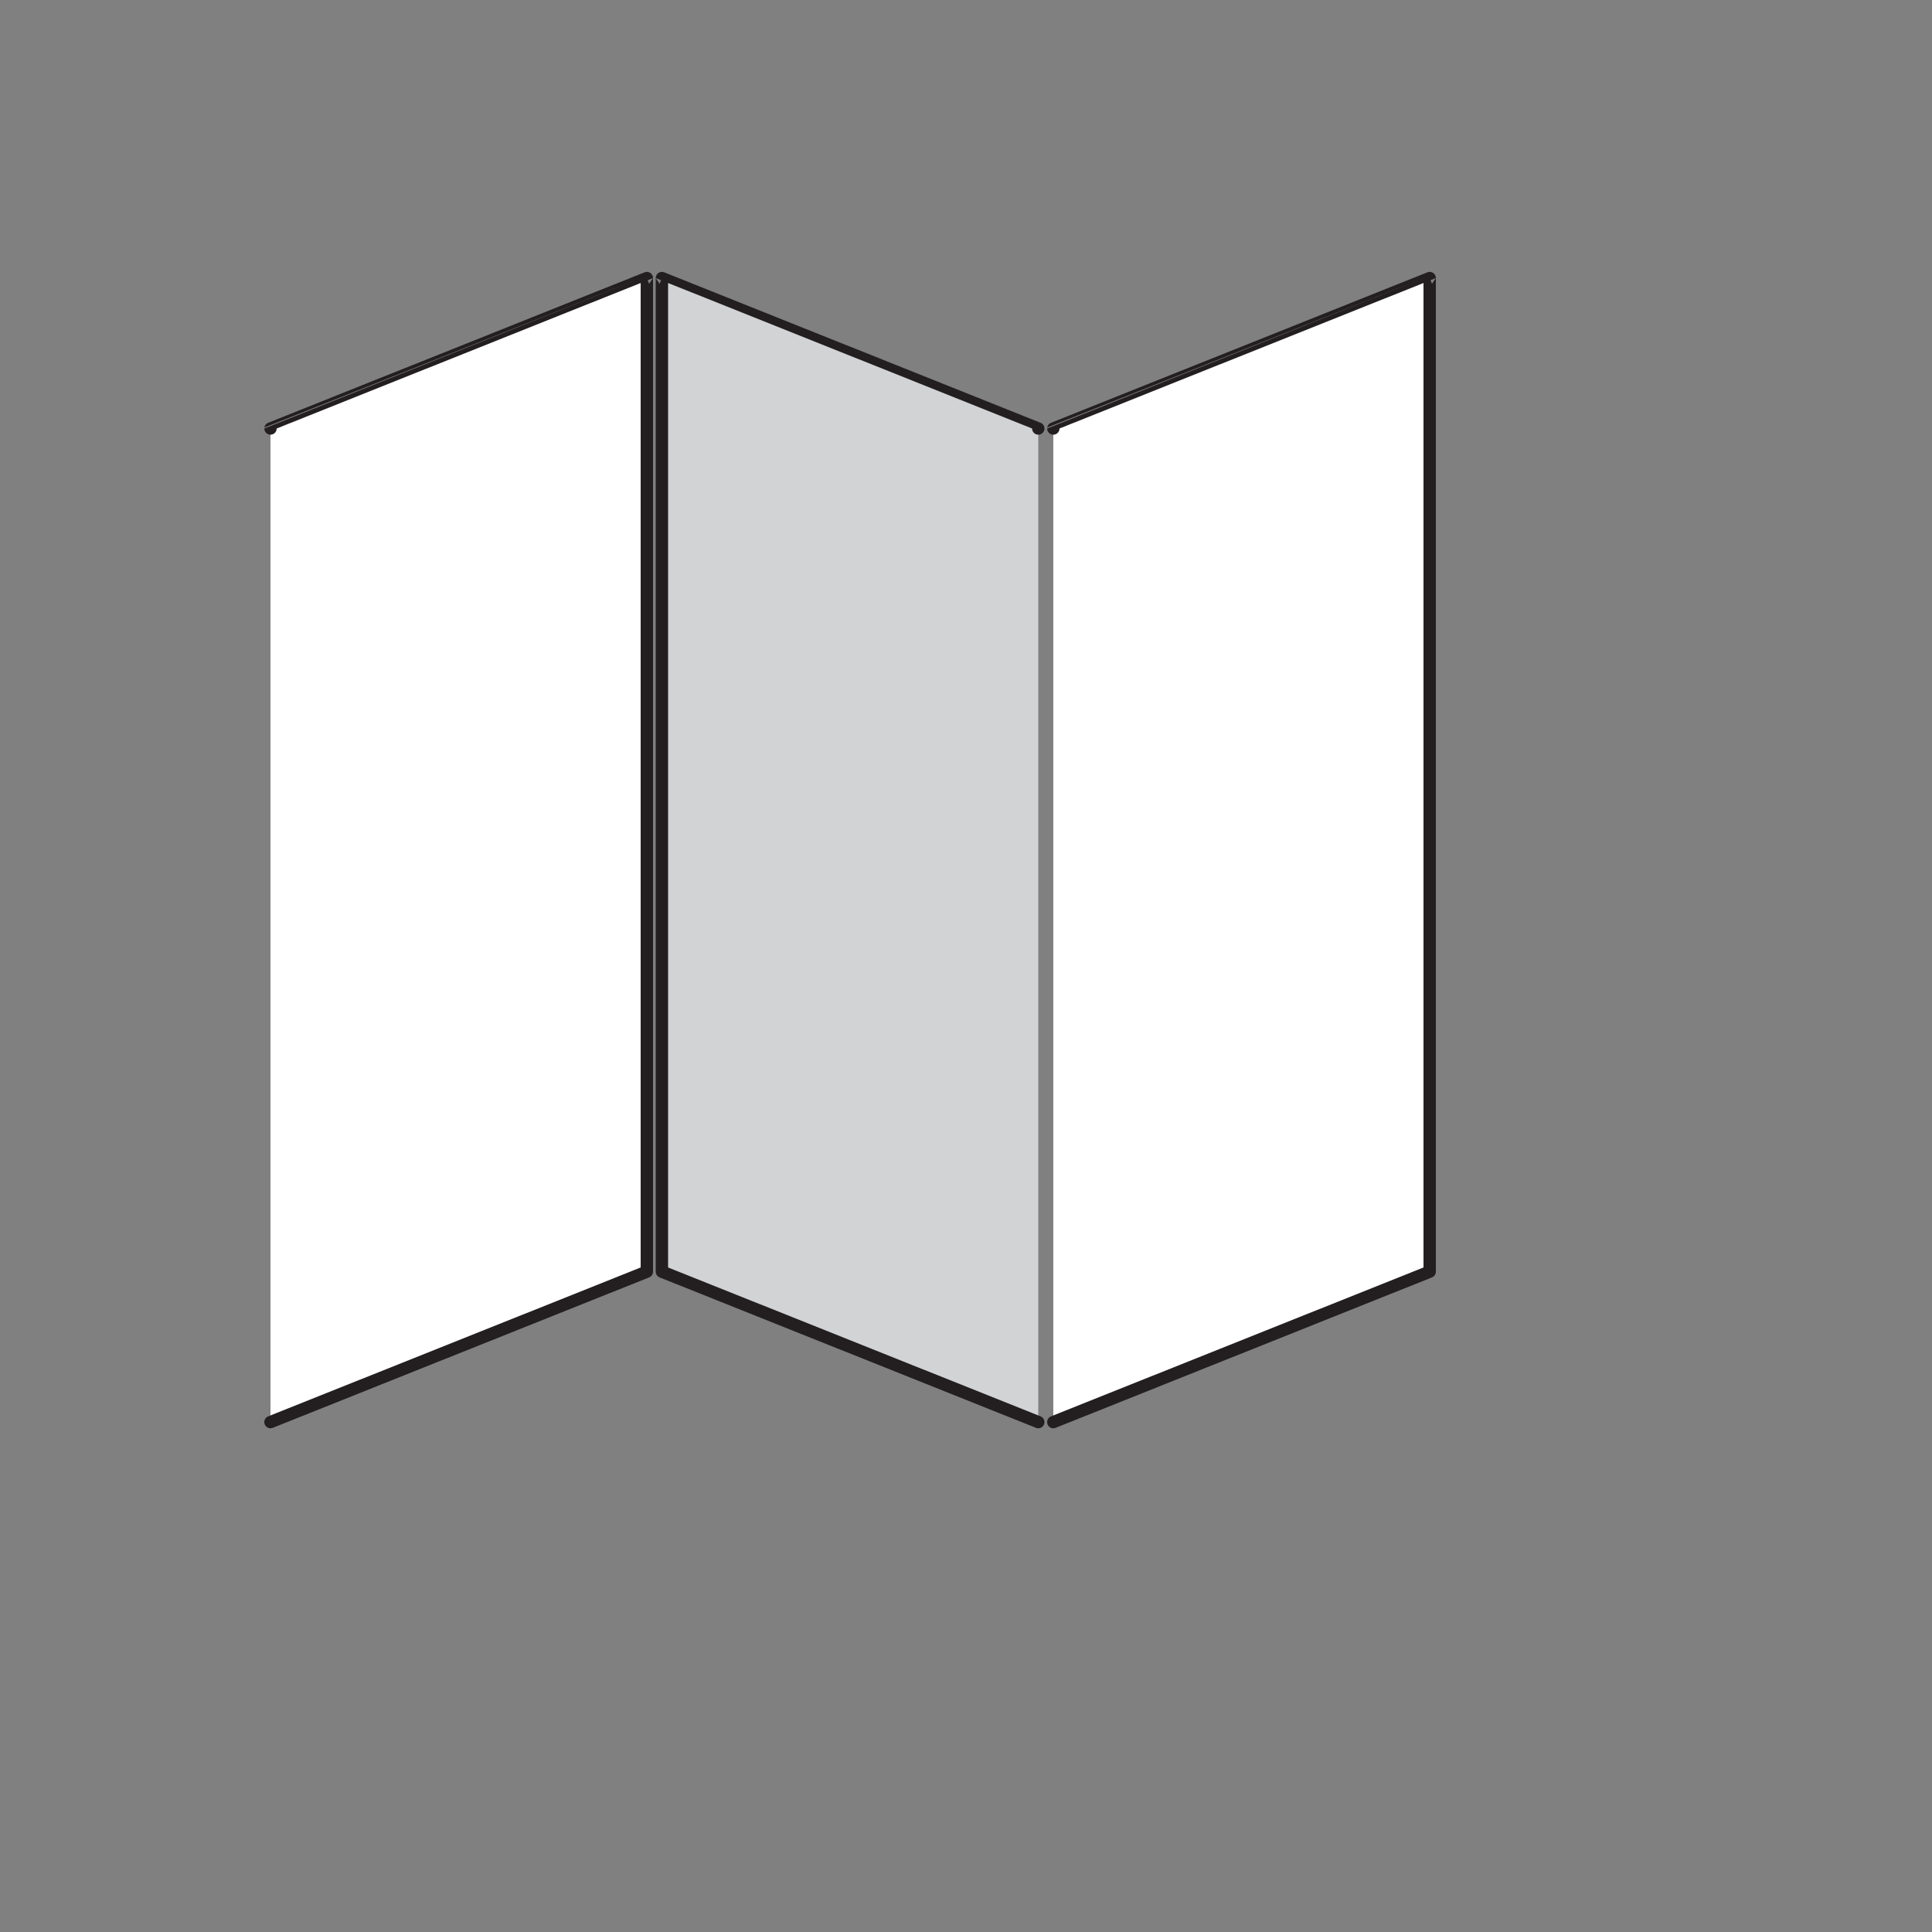 <svg xmlns="http://www.w3.org/2000/svg" version="1.1" xmlns:xlink="http://www.w3.org/1999/xlink" width="100%" height="100%" id="svgWorkerArea" viewBox="-25 -25 625 625" xmlns:idraw="https://idraw.muisca.co" style="background: white;"><rect x="-25" y="-25" width="625" height="625" fill="#808080" stroke="none"/><defs id="defsdoc"><pattern id="patternBool" x="0" y="0" width="10" height="10" patternUnits="userSpaceOnUse" patternTransform="rotate(35)"><circle cx="5" cy="5" r="4" style="stroke: none;fill: #ff000070;"></circle></pattern></defs><g id="fileImp-386914784" class="cosito"><path id="pathImp-180637316" fill="#fff" stroke="#231f20" stroke-linecap="round" stroke-linejoin="round" stroke-width="4" class="grouped" d="M184.253 386.382C184.253 386.382 62.5 435.045 62.5 435.045 62.5 435.045 62.5 113.617 62.5 113.618 62.5 113.617 184.253 64.955 184.253 64.955 184.253 64.955 184.253 386.382 184.253 386.382"></path><path id="pathImp-256319665" fill="#fff" stroke="#231f20" stroke-linecap="round" stroke-linejoin="round" stroke-width="4" class="grouped" d="M437.5 386.382C437.5 386.382 315.747 435.045 315.747 435.045 315.747 435.045 315.747 113.617 315.747 113.618 315.747 113.617 437.5 64.955 437.5 64.955 437.5 64.955 437.5 386.382 437.5 386.382"></path><path id="pathImp-341247108" fill="#d1d3d4" stroke="#231f20" stroke-linecap="round" stroke-linejoin="round" stroke-width="4" class="grouped" d="M189.128 386.382C189.128 386.382 310.881 435.045 310.881 435.045 310.881 435.045 310.881 113.617 310.881 113.618 310.881 113.617 189.128 64.955 189.128 64.955 189.128 64.955 189.128 386.382 189.128 386.382"></path></g></svg>
